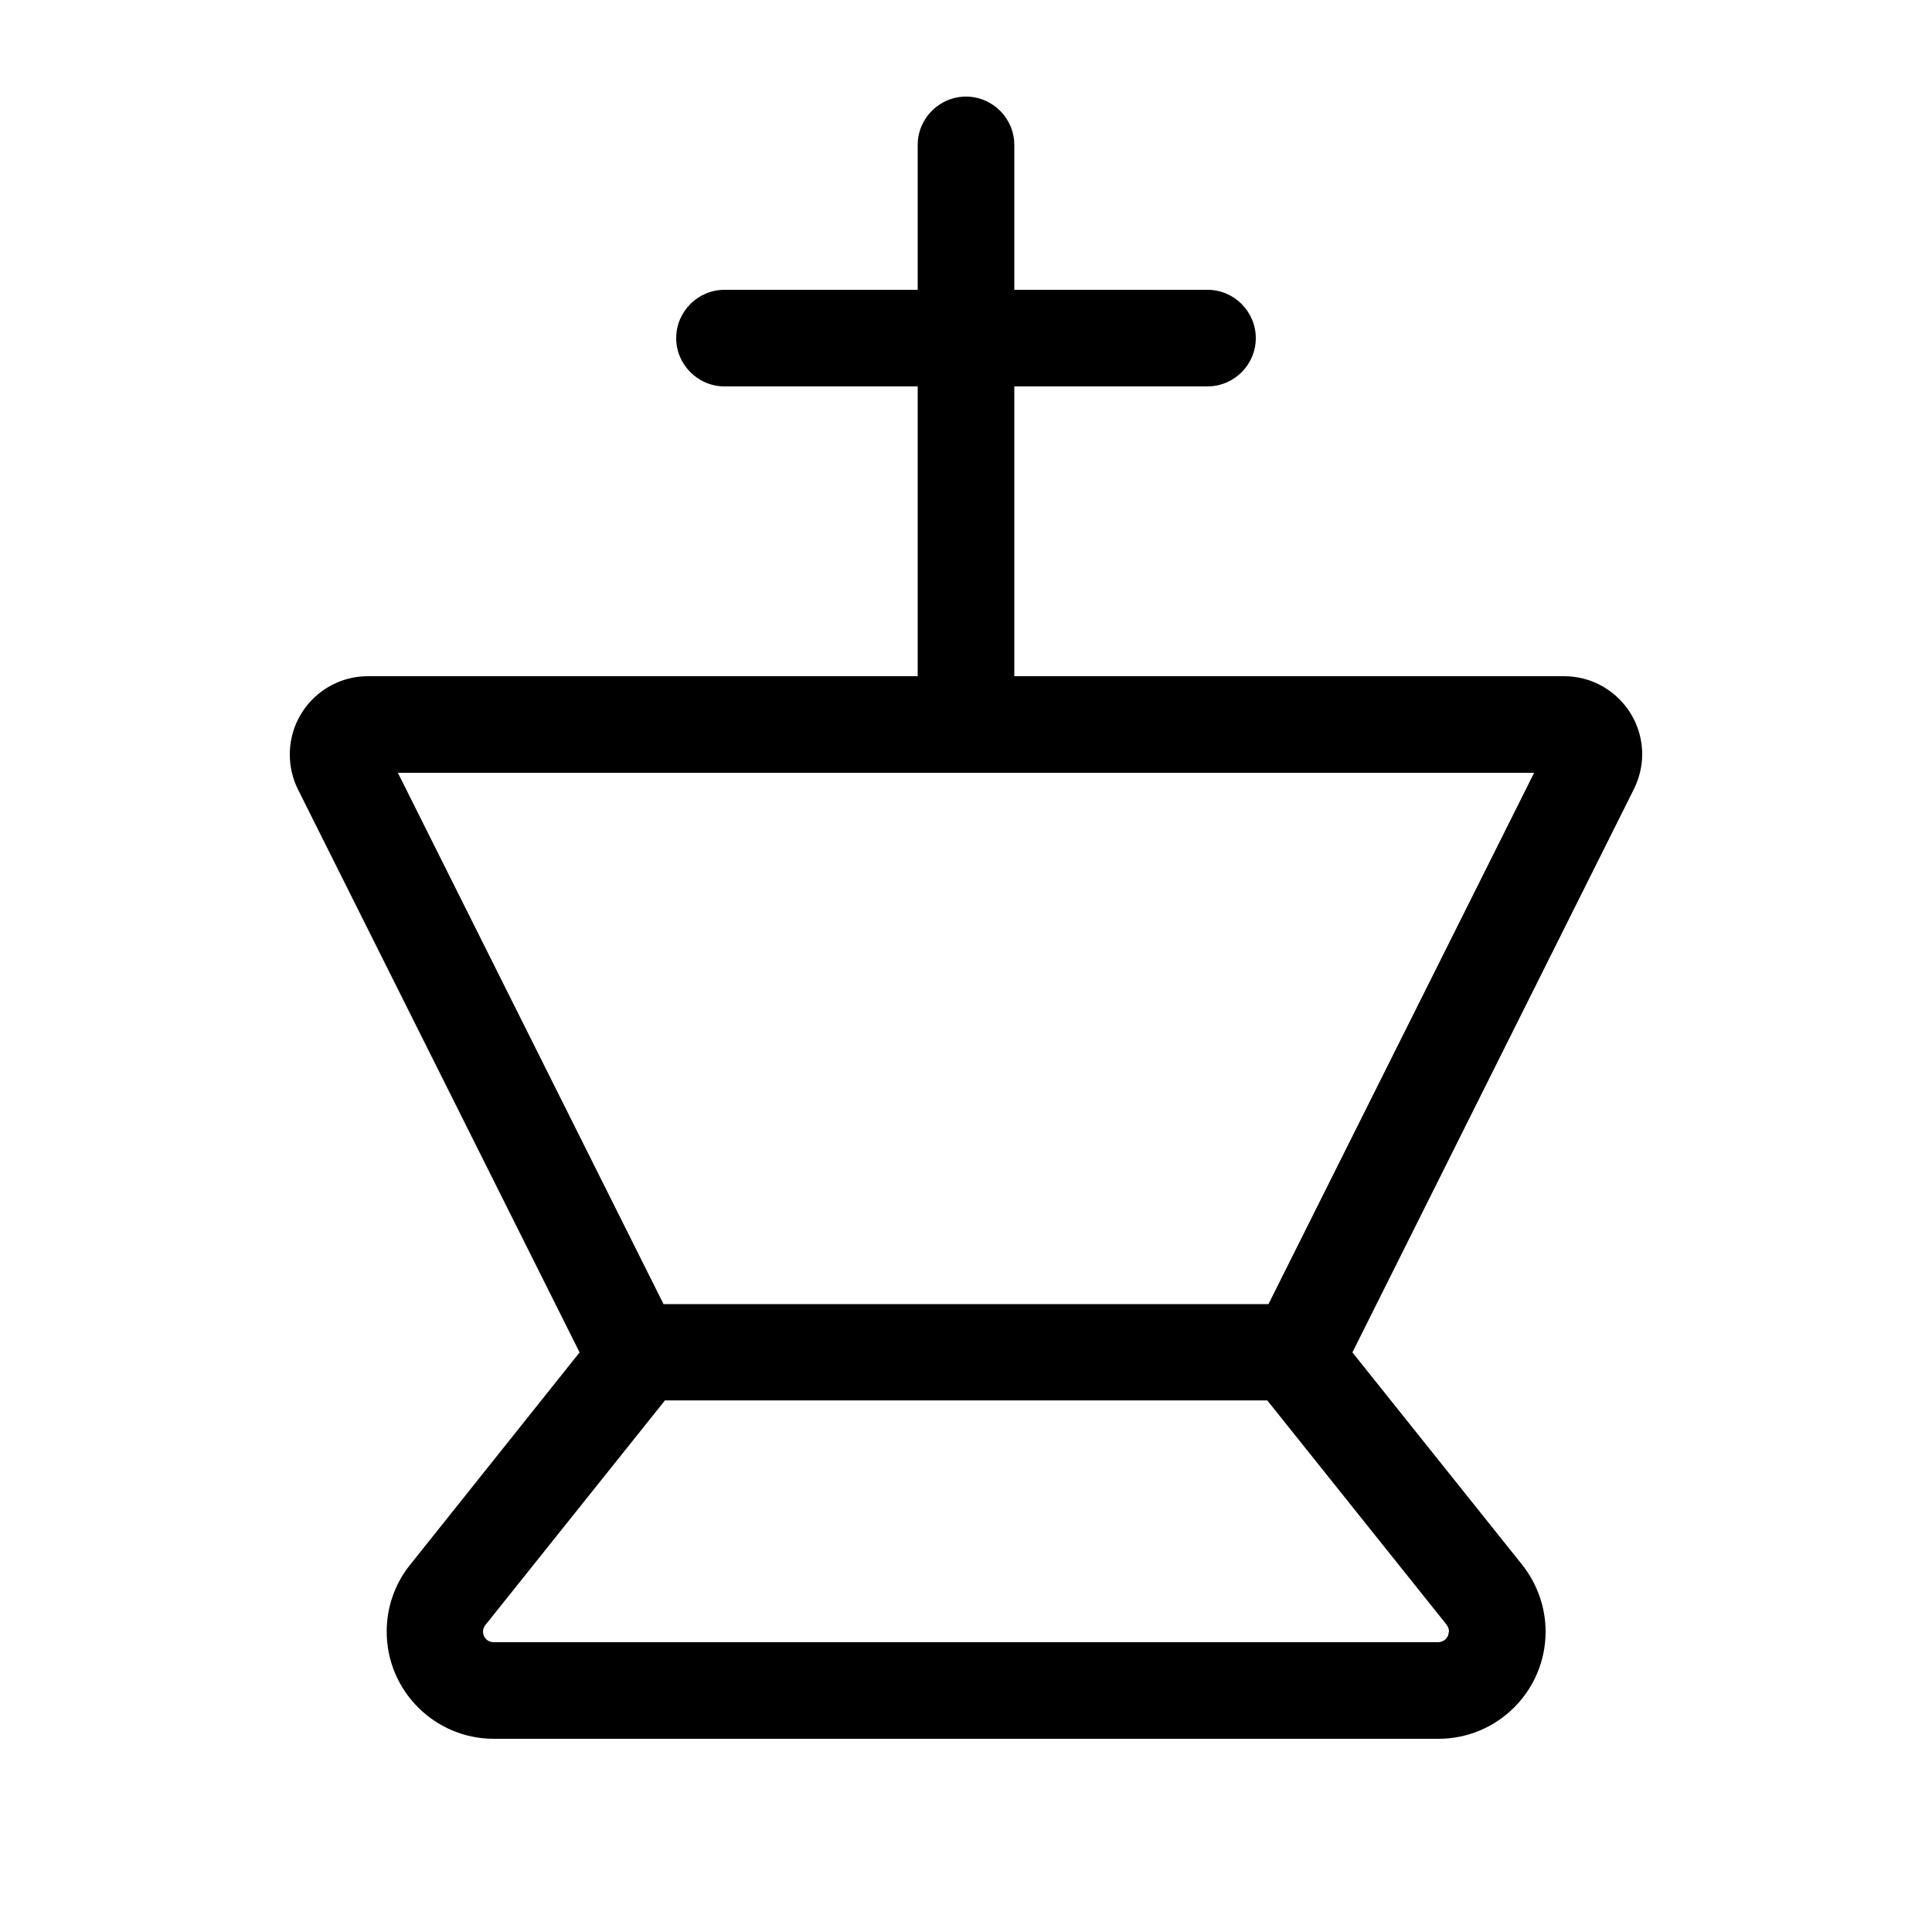 <svg xmlns="http://www.w3.org/2000/svg" viewBox="0 0 640 640"><!--! Font Awesome Pro 7.1.0 by @fontawesome - https://fontawesome.com License - https://fontawesome.com/license (Commercial License) Copyright 2025 Fonticons, Inc. --><path fill="currentColor" d="M320 32C328.8 32 336 39.2 336 48L336 96L400 96C408.8 96 416 103.2 416 112C416 120.8 408.8 128 400 128L336 128L336 224L518.1 224C532.4 224 544 235.6 544 249.9C544 253.9 543 257.9 541.2 261.5L448 448L504.2 518.3C509.2 524.6 512 532.4 512 540.5C512 560.1 496.1 576 476.5 576L163.6 576C144 576 128.1 560.1 128.1 540.5C128.1 532.4 130.8 524.6 135.9 518.3L192 448L98.7 261.5C96.9 257.9 96 253.9 96 249.9C96 235.6 107.6 224 121.9 224L304 224L304 128L240 128C231.2 128 224 120.8 224 112C224 103.2 231.2 96 240 96L304 96L304 48C304 39.2 311.2 32 320 32zM220.2 464L217 468L160.8 538.3C160.3 538.9 160 539.7 160 540.5C160 542.5 161.6 544 163.5 544L476.4 544C477.9 544 479.1 543.1 479.7 541.8L480 540.4C480 539.7 479.7 538.9 479.2 538.2L479.2 538.2L423 467.9L419.8 463.9L220.2 463.9zM219.8 432L420.2 432L508.2 256L131.8 256L219.8 432z"/></svg>